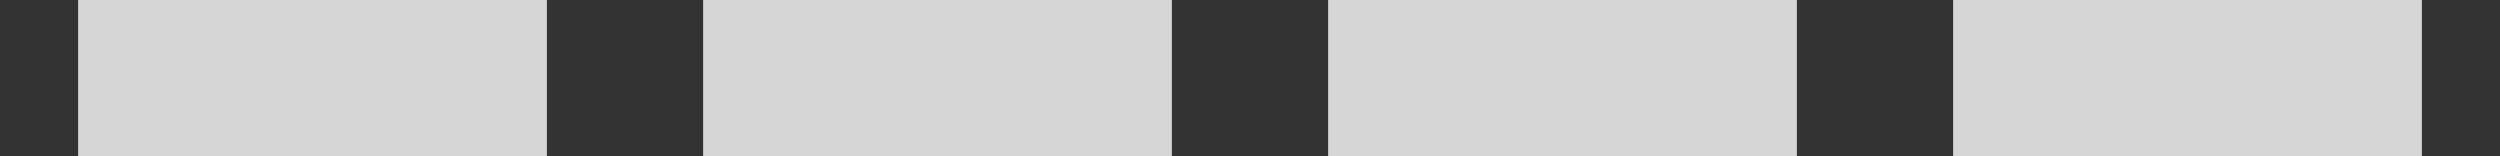 <?xml version="1.0" encoding="UTF-8" standalone="no"?>
<!-- Created with Inkscape (http://www.inkscape.org/) -->

<svg
   xmlns:dc="http://purl.org/dc/elements/1.1/"
   xmlns:cc="http://creativecommons.org/ns#"
   xmlns:rdf="http://www.w3.org/1999/02/22-rdf-syntax-ns#"
   xmlns:svg="http://www.w3.org/2000/svg"
   xmlns="http://www.w3.org/2000/svg"
   xmlns:sodipodi="http://sodipodi.sourceforge.net/DTD/sodipodi-0.dtd"
   xmlns:inkscape="http://www.inkscape.org/namespaces/inkscape"
   width="32"
   height="2"
   viewBox="0 0 32 2"
   id="svg2"
   version="1.1"
   inkscape:version="0.91 r13725"
   sodipodi:docname="four.svg">
  <rect x="0" y="0" width="32" height="2" fill="#333333" stroke="none"/>
  <defs
     id="defs4" />
  <sodipodi:namedview
     id="base"
     pagecolor="#ffffff"
     bordercolor="#666666"
     borderopacity="1.0"
     inkscape:pageopacity="0.0"
     inkscape:pageshadow="2"
     inkscape:zoom="38.625"
     inkscape:cx="16"
     inkscape:cy="1"
     inkscape:document-units="px"
     inkscape:current-layer="layer1"
     showgrid="true"
     units="px"
     height="2px"
     inkscape:window-width="1920"
     inkscape:window-height="1011"
     inkscape:window-x="0"
     inkscape:window-y="32"
     inkscape:window-maximized="1">
    <inkscape:grid
       type="xygrid"
       id="grid4136" />
  </sodipodi:namedview>
  <g
     inkscape:label="レイヤー 1"
     inkscape:groupmode="layer"
     id="layer1"
     transform="translate(0,-1050.362)">
    <rect
       style="fill:#ffffff;fill-opacity:0.8;stroke:none"
       id="rect4217"
       width="6"
       height="2"
       x="1"
       y="1050.362" />
    <rect
       style="fill:#ffffff;fill-opacity:0.8;stroke:none"
       id="rect4219"
       width="6"
       height="2"
       x="9"
       y="1050.362" />
    <rect
       style="fill:#ffffff;fill-opacity:0.8;stroke:none"
       id="rect4221"
       width="6"
       height="2"
       x="17"
       y="1050.362" />
    <rect
       style="fill:#ffffff;fill-opacity:0.8;stroke:none"
       id="rect4223"
       width="6"
       height="2"
       x="25"
       y="1050.362" />
  </g>
</svg>
